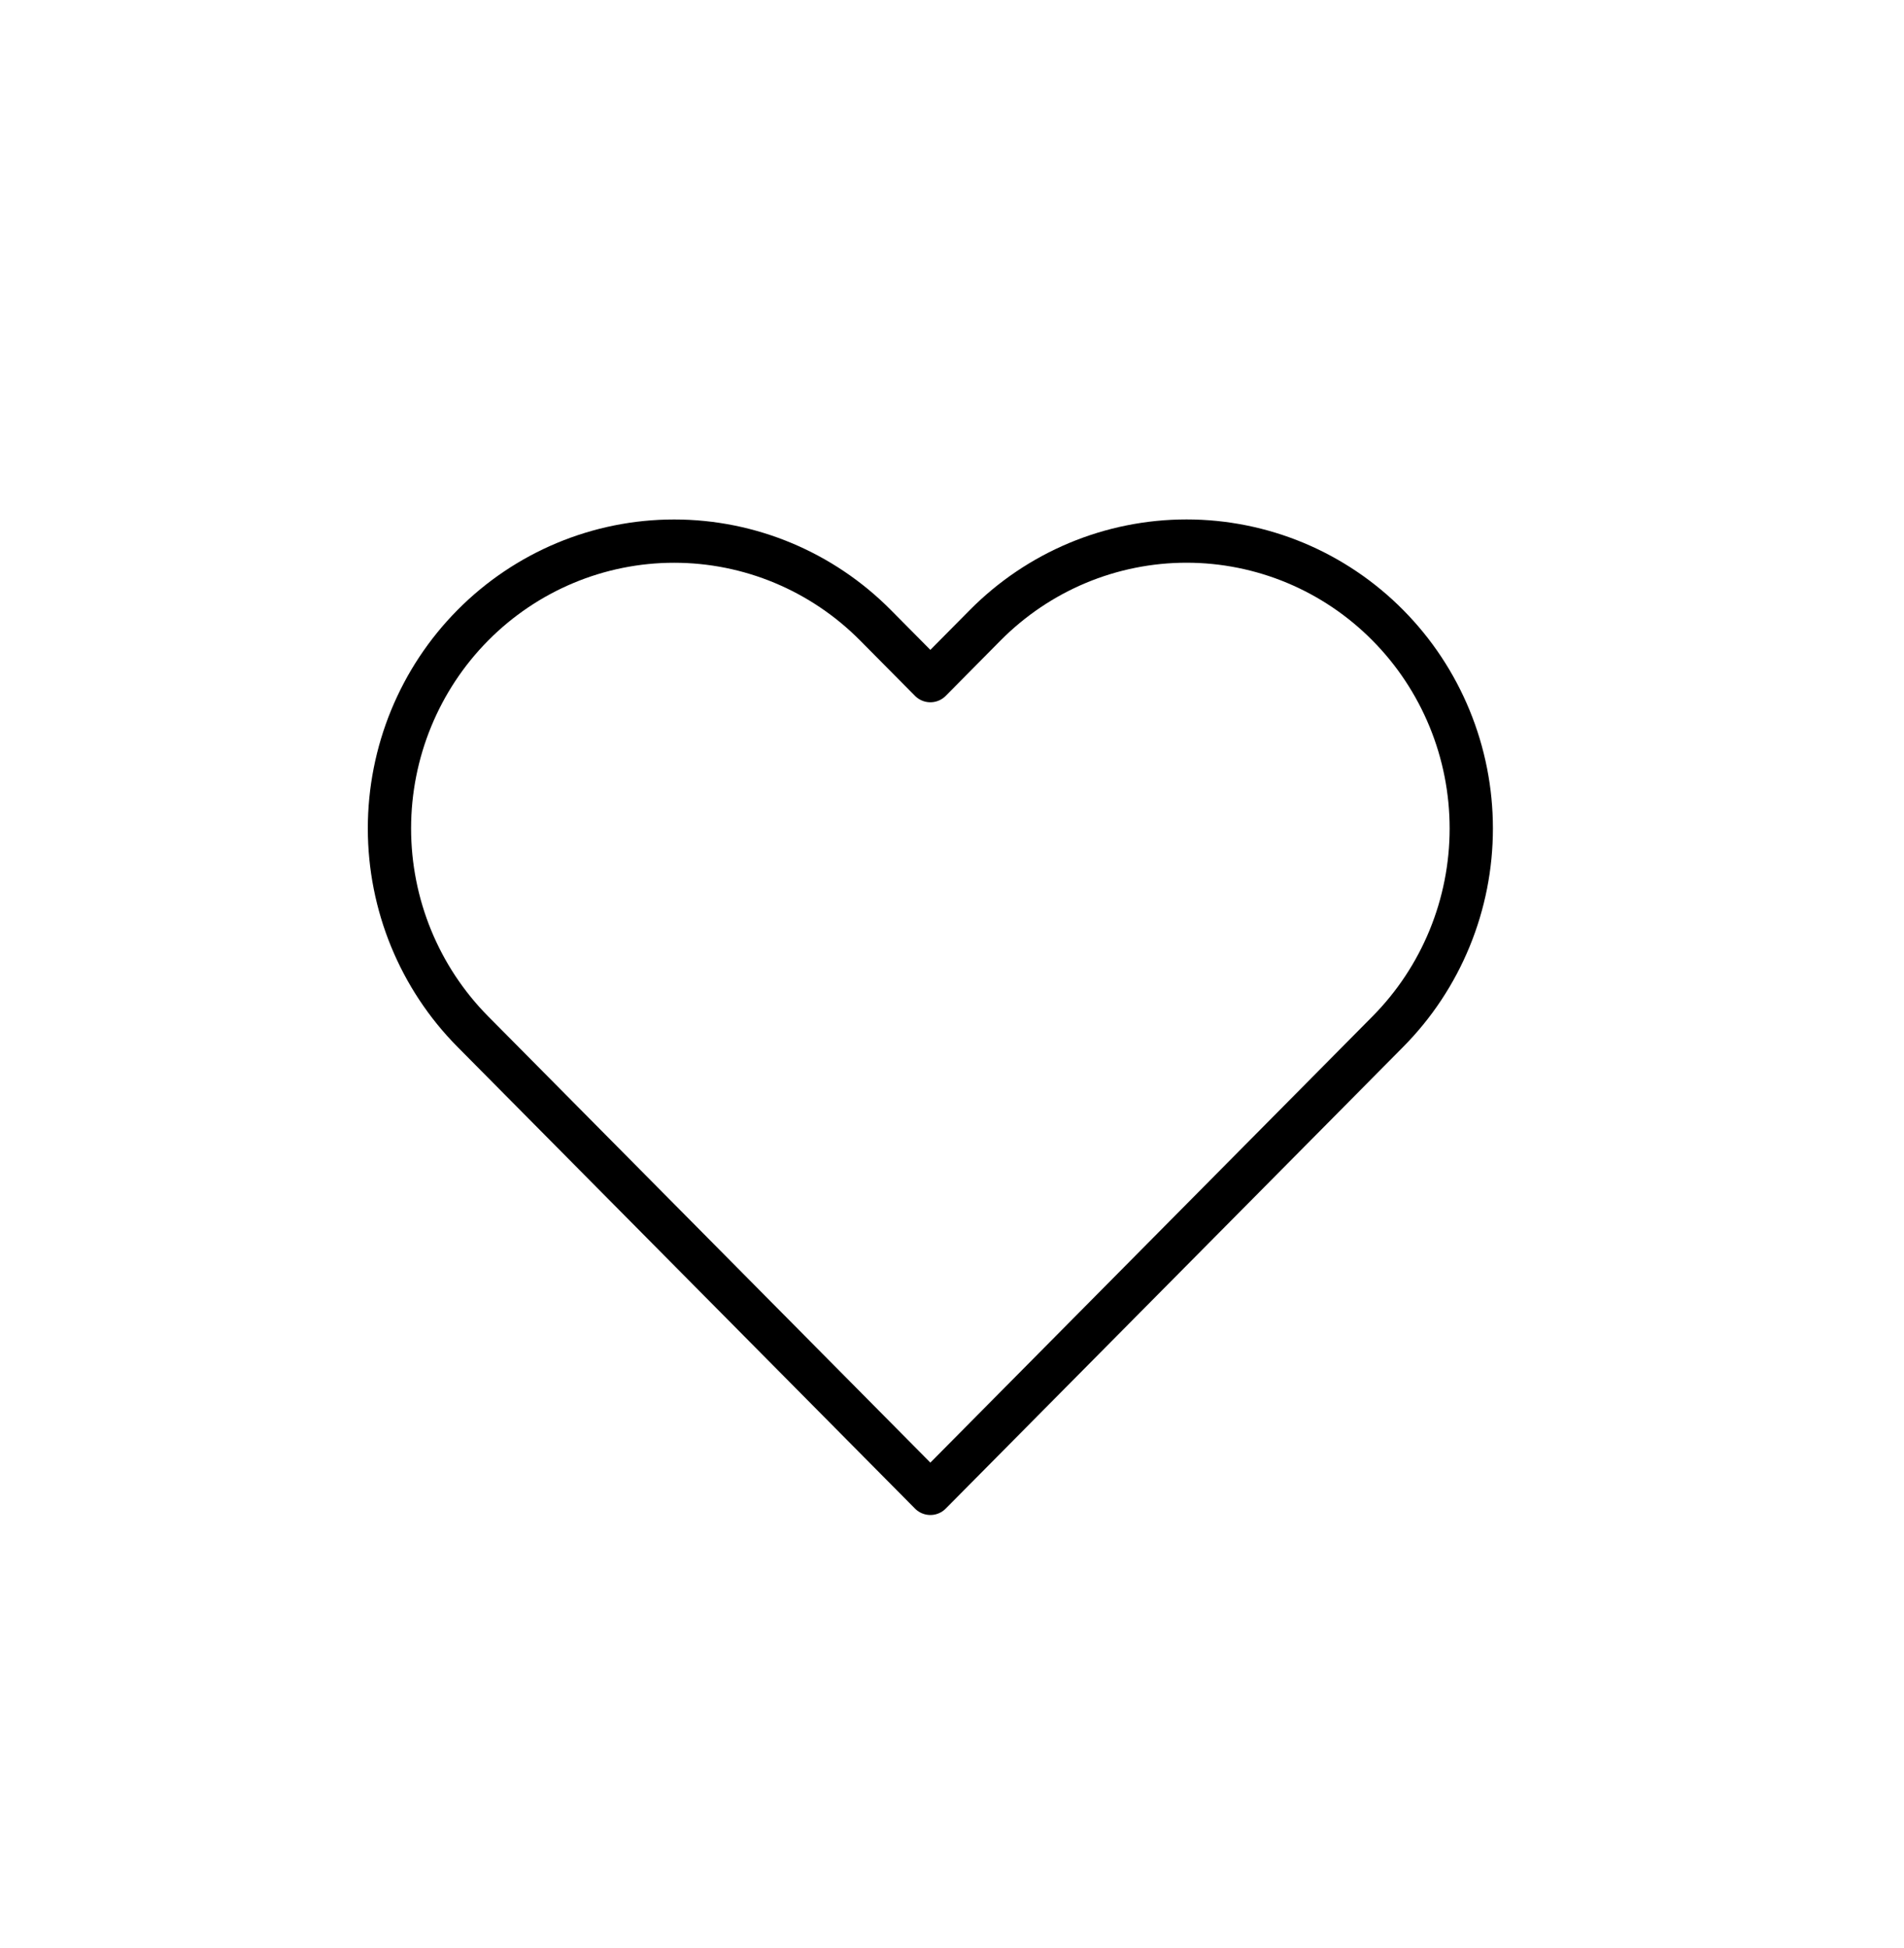 <svg width="44" height="45" viewBox="0 0 44 45" fill="none" xmlns="http://www.w3.org/2000/svg">
<path d="M32.072 14.445C31.461 13.828 30.736 13.339 29.938 13.005C29.14 12.672 28.284 12.5 27.42 12.5C26.556 12.5 25.7 12.672 24.902 13.005C24.104 13.339 23.378 13.828 22.767 14.445L21.5 15.724L20.232 14.445C18.998 13.2 17.325 12.501 15.579 12.501C13.835 12.501 12.161 13.2 10.927 14.445C9.693 15.69 9 17.378 9 19.139C9 20.899 9.693 22.588 10.927 23.833L12.195 25.112L21.5 34.5L30.805 25.112L32.072 23.833C32.683 23.217 33.168 22.485 33.499 21.679C33.83 20.874 34 20.011 34 19.139C34 18.267 33.83 17.404 33.499 16.599C33.168 15.793 32.683 15.061 32.072 14.445Z" stroke="black" stroke-linecap="round" stroke-linejoin="round"/>
</svg>
